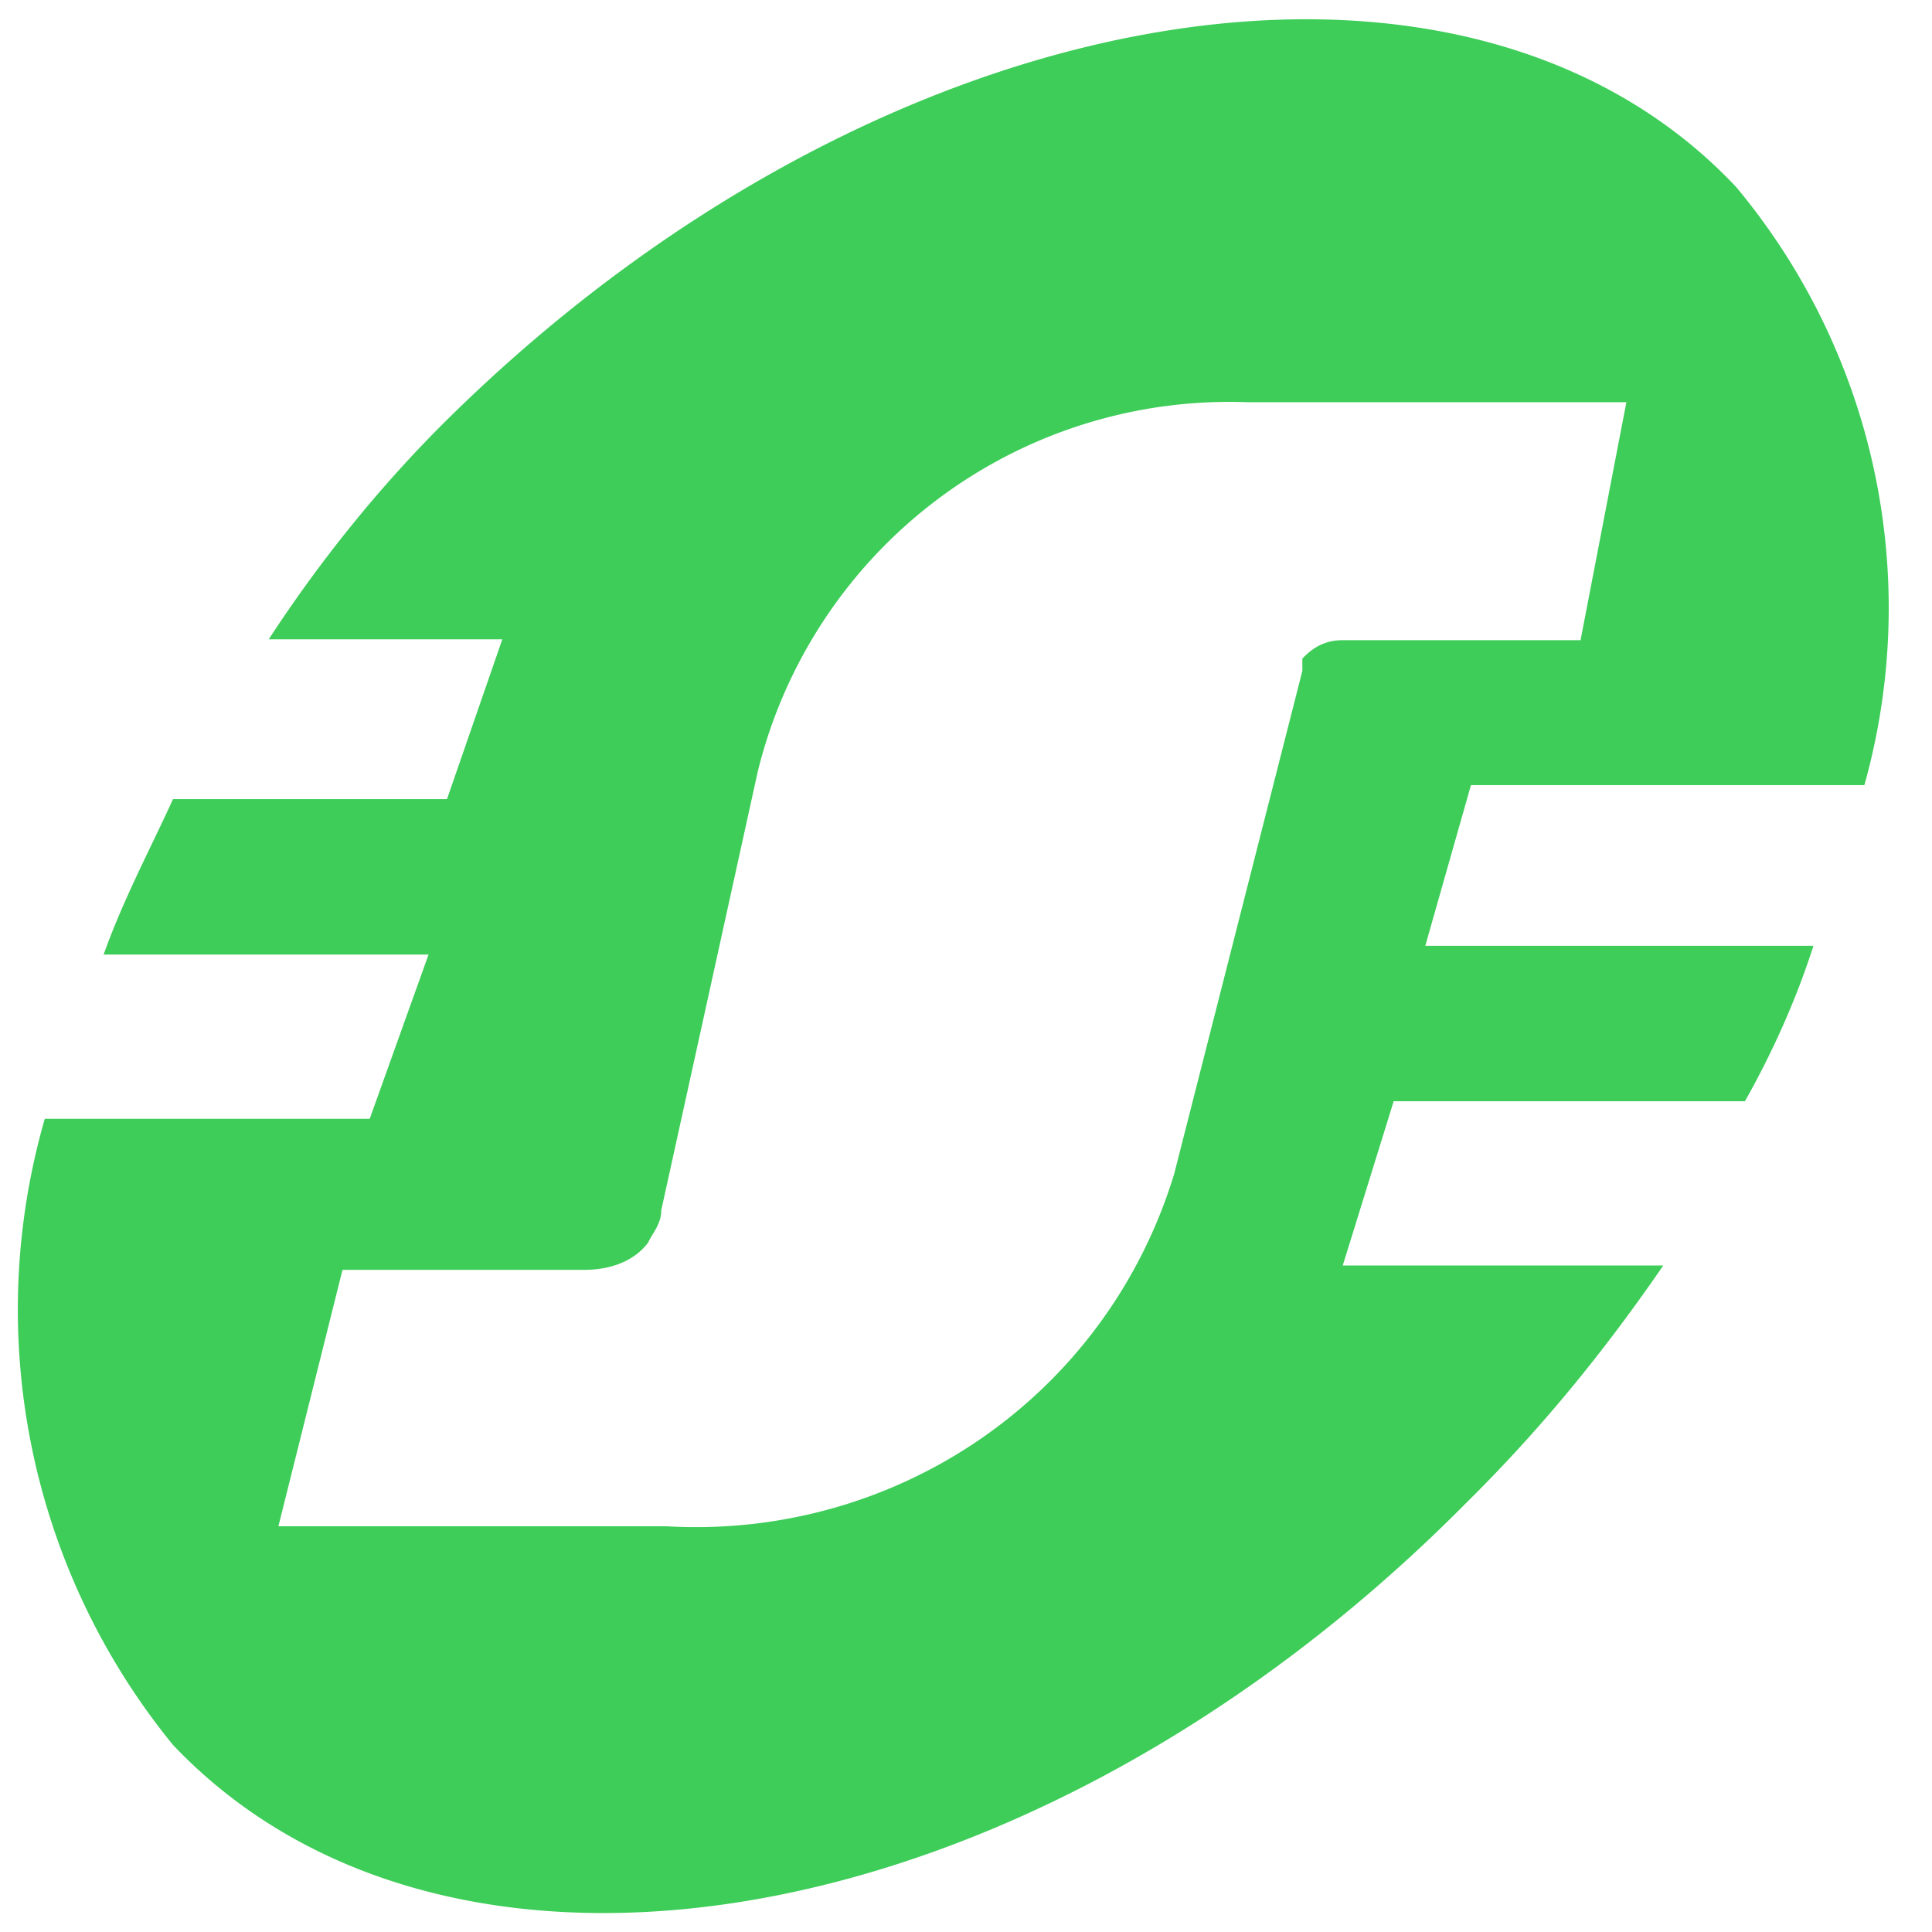 <svg width="22" height="22" xmlns="http://www.w3.org/2000/svg" xmlns:xlink="http://www.w3.org/1999/xlink"><defs><path d="M5.04 4.83C9.99-.1 16.64-1.2 19.77 2.13a7.48 7.48 0 011.46 6.81h-4.48l-.52 1.83h4.42c-.2.62-.46 1.2-.78 1.77h-4l-.58 1.87h3.65c-.68.99-1.4 1.87-2.24 2.7-4.95 5-11.56 6.1-14.73 2.76a7.84 7.84 0 01-1.46-7.13h3.7l.67-1.87h-3.7c.22-.62.53-1.2.79-1.77h3.12l.63-1.82H3.06c.58-.89 1.25-1.72 1.98-2.45zM18 7.28l.52-2.7H14.2a5.53 5.53 0 00-5.57 4.2l-1.1 5c0 .16-.1.26-.15.37-.15.2-.41.31-.73.31H3.9l-.73 2.92h4.42c2.6.15 5-1.46 5.78-4.01l1.46-5.73V7.5c.15-.16.3-.21.46-.21H18z" id="a"/></defs><use fill="#3DCD58" xlink:href="#a" fill-rule="evenodd"/></svg>